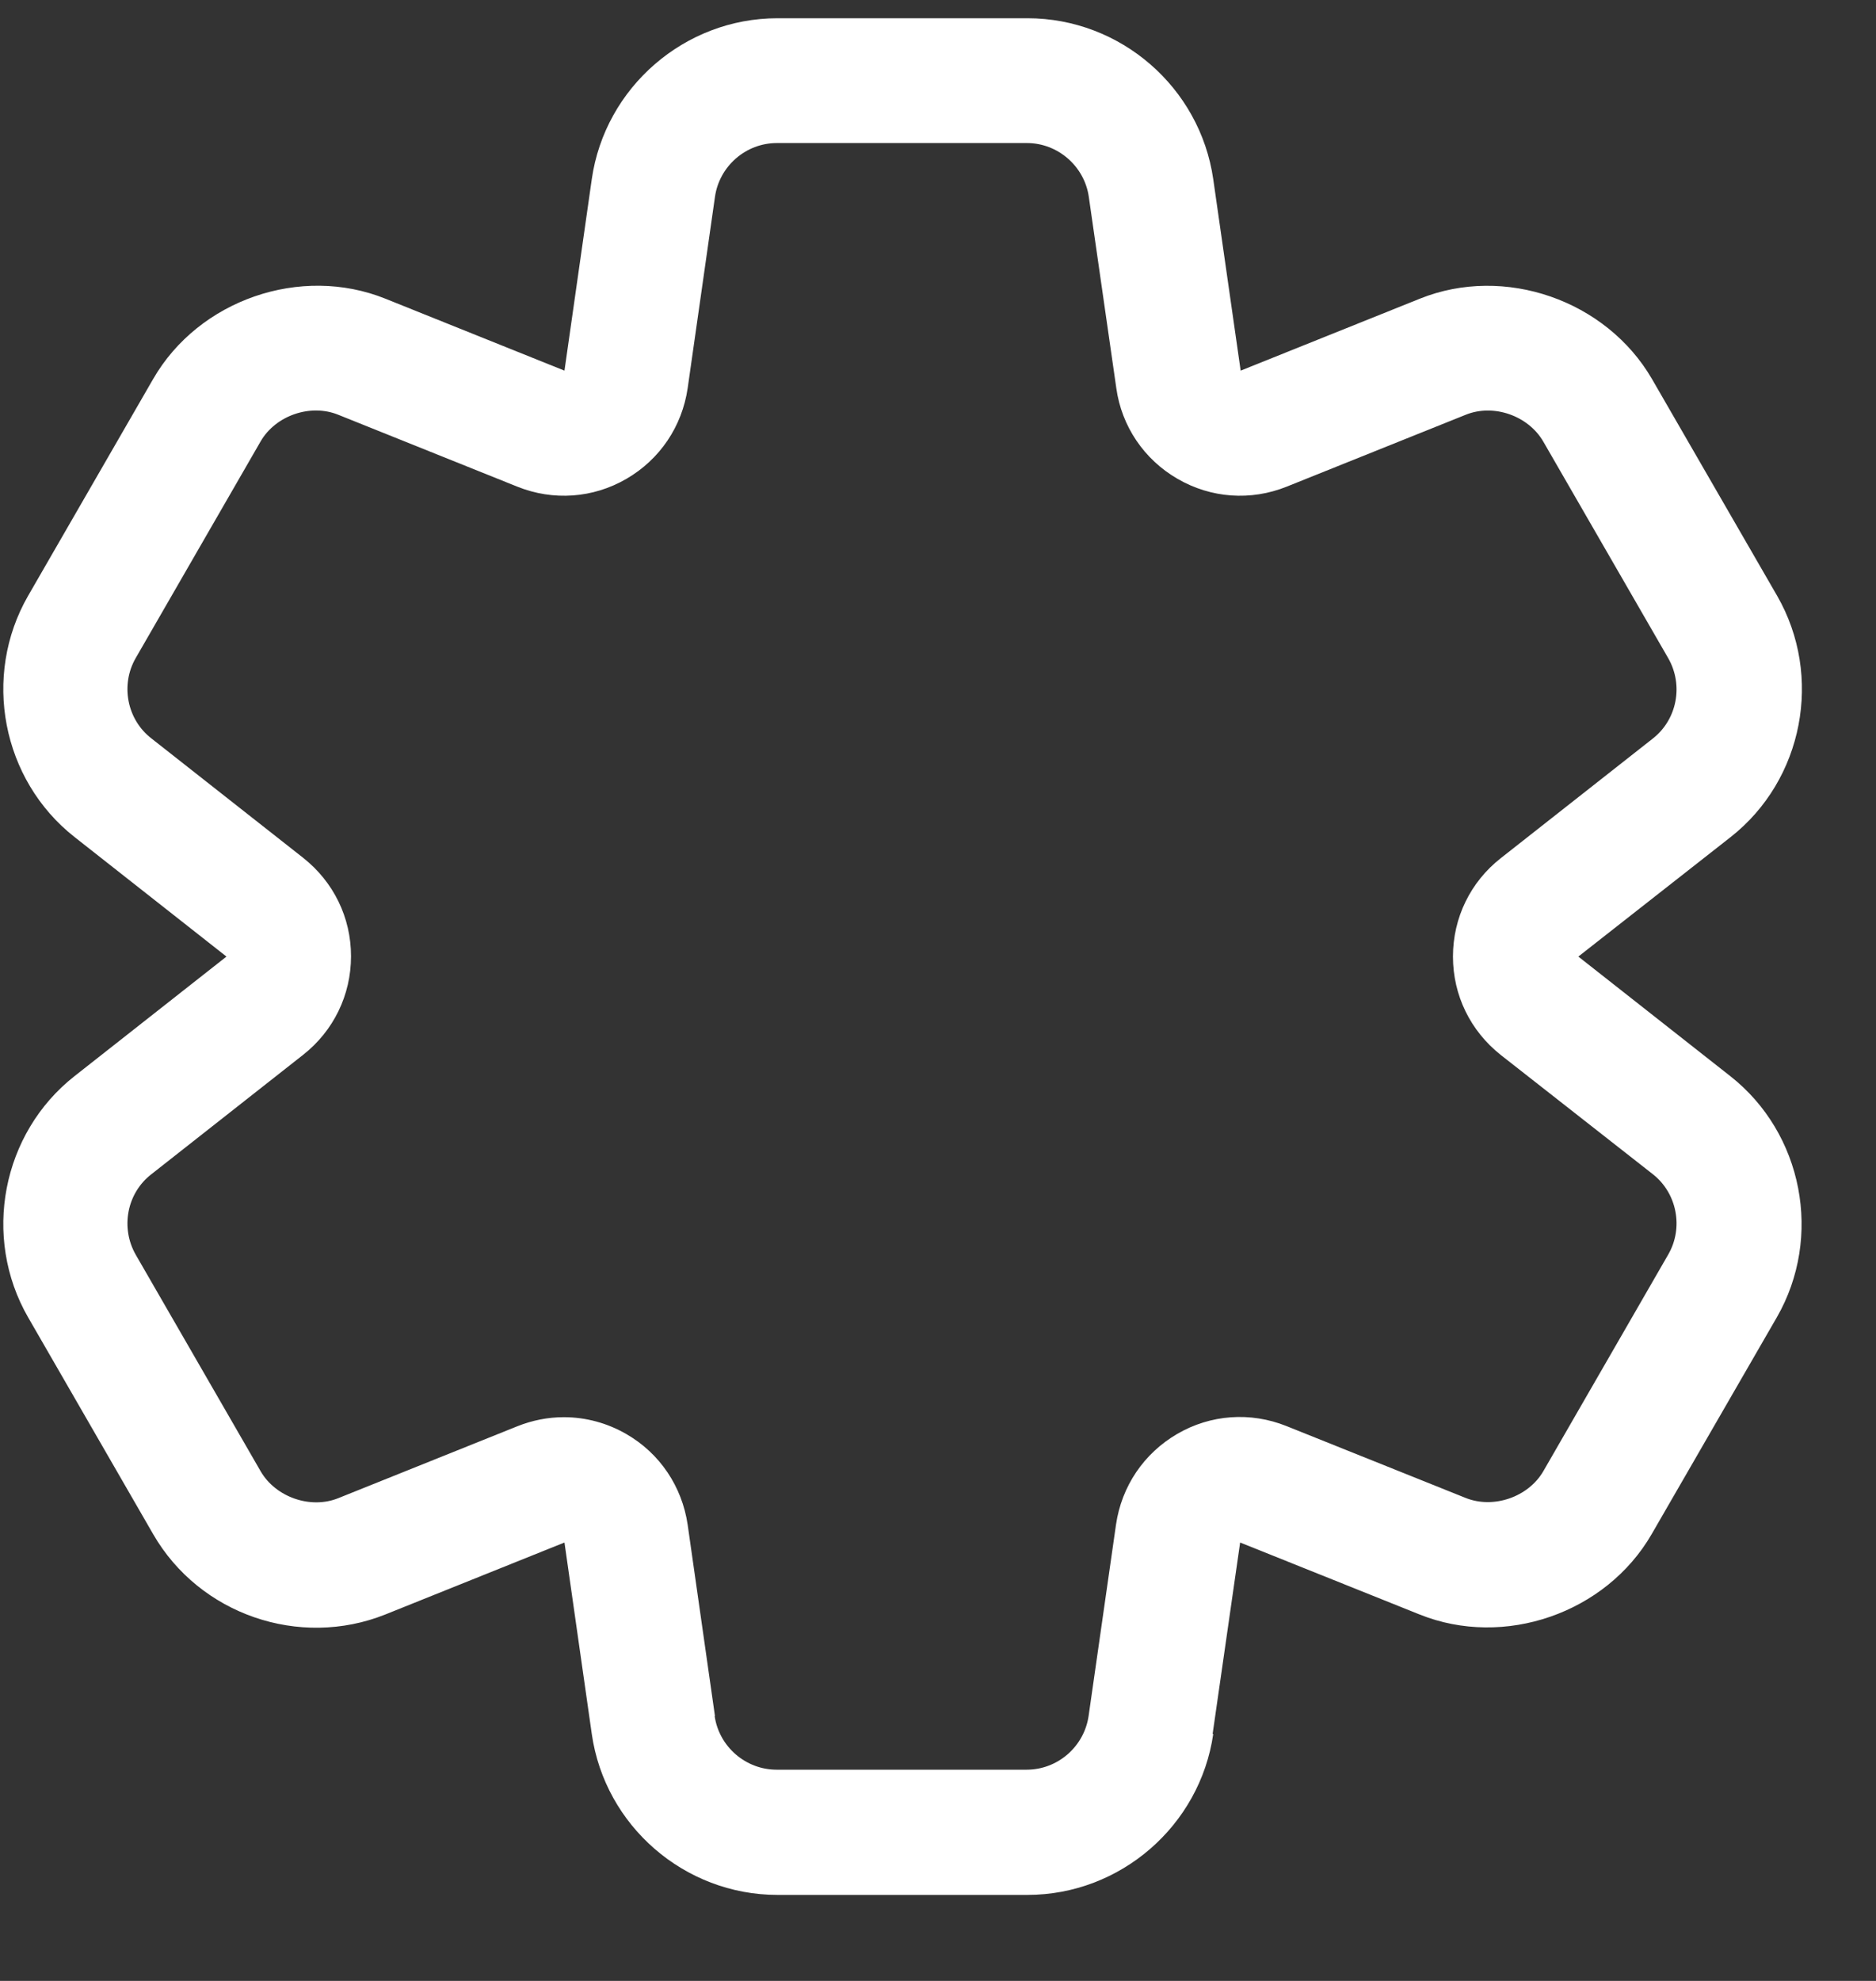 <svg xmlns="http://www.w3.org/2000/svg" fill="none" viewBox="0 0 18 19" height="19" width="18">
<rect x="0" y="0" width="18" height="19" fill="#333333" stroke="none"/>
<path fill="white" d="M11.635 16.631L11.899 14.795L13.62 15.485C14.433 15.812 15.41 15.473 15.848 14.714L17.048 12.636C17.492 11.865 17.299 10.869 16.601 10.321L15.144 9.175L16.605 8.029C17.303 7.481 17.495 6.485 17.051 5.714L15.851 3.636C15.413 2.88 14.436 2.538 13.623 2.865L11.904 3.555L11.641 1.719C11.514 0.837 10.75 0.175 9.859 0.175H7.459C6.569 0.175 5.804 0.838 5.678 1.719L5.416 3.555L3.698 2.865C2.885 2.538 1.907 2.876 1.469 3.636L0.27 5.714C-0.174 6.485 0.018 7.481 0.716 8.029L2.173 9.175L0.716 10.321C0.018 10.869 -0.174 11.865 0.27 12.636L1.469 14.714C1.913 15.485 2.873 15.815 3.698 15.485L5.416 14.795L5.678 16.631C5.804 17.513 6.568 18.175 7.459 18.175H9.859C10.749 18.175 11.514 17.512 11.641 16.631H11.635ZM6.86 16.46L6.598 14.624C6.544 14.258 6.331 13.94 6.01 13.755C5.827 13.649 5.62 13.593 5.41 13.593C5.257 13.593 5.107 13.623 4.964 13.68L3.245 14.37C2.978 14.477 2.645 14.36 2.501 14.112L1.302 12.034C1.155 11.776 1.217 11.445 1.452 11.263L2.909 10.117C3.2 9.888 3.368 9.544 3.368 9.172C3.368 8.801 3.201 8.459 2.909 8.228L1.452 7.082C1.217 6.9 1.155 6.567 1.302 6.312L2.501 4.233C2.645 3.985 2.978 3.87 3.245 3.978L4.964 4.668C5.308 4.806 5.69 4.779 6.01 4.593C6.331 4.407 6.544 4.091 6.598 3.724L6.86 1.888C6.902 1.594 7.156 1.372 7.454 1.372H9.853C10.149 1.372 10.405 1.594 10.447 1.888L10.711 3.724C10.762 4.089 10.978 4.408 11.299 4.593C11.62 4.779 12.001 4.806 12.345 4.668L14.064 3.978C14.331 3.87 14.664 3.987 14.808 4.236L16.007 6.314C16.154 6.572 16.092 6.902 15.857 7.085L14.4 8.231C14.109 8.459 13.941 8.803 13.941 9.175C13.941 9.546 14.108 9.888 14.4 10.119L15.857 11.261C16.092 11.444 16.154 11.777 16.007 12.032L14.808 14.111C14.664 14.359 14.331 14.474 14.064 14.368L12.343 13.678C11.998 13.54 11.616 13.567 11.296 13.753C10.975 13.94 10.762 14.255 10.708 14.623L10.445 16.459C10.402 16.753 10.148 16.974 9.851 16.974H7.451C7.155 16.974 6.899 16.753 6.857 16.459L6.86 16.46Z"></path>
</svg>
